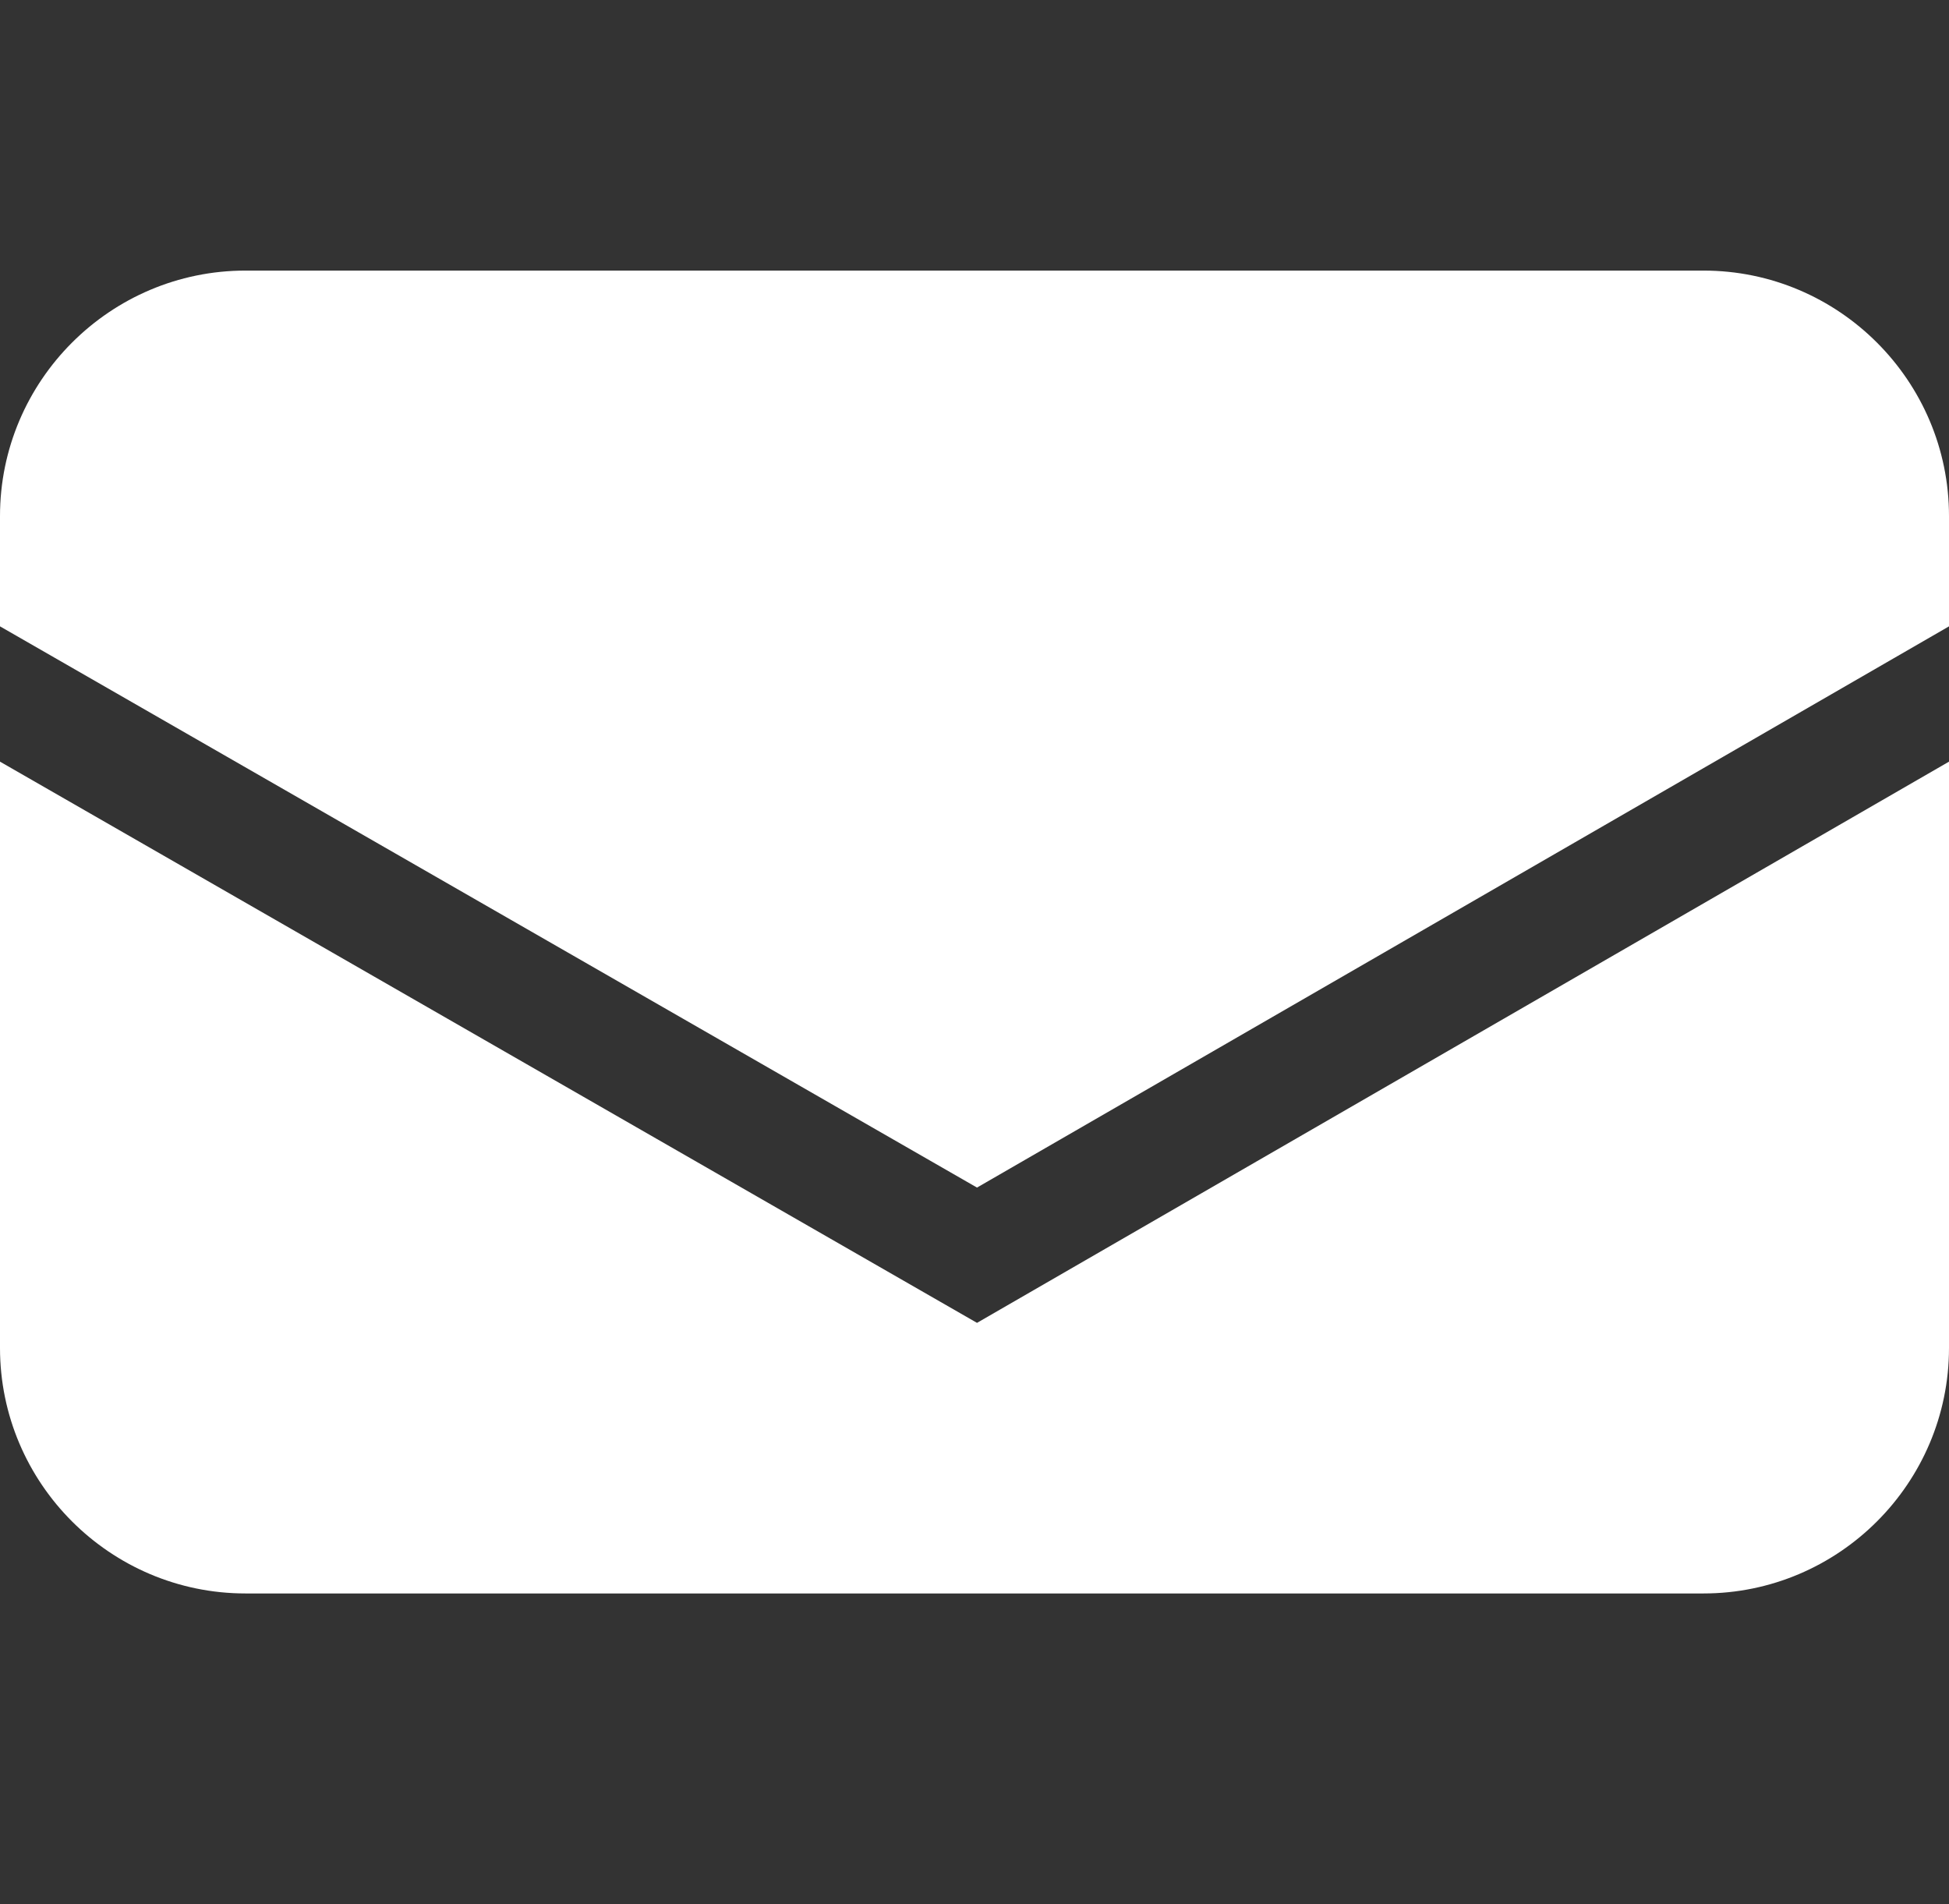 <?xml version="1.0" encoding="utf-8"?>
<!-- Generator: Adobe Illustrator 28.2.0, SVG Export Plug-In . SVG Version: 6.00 Build 0)  -->
<svg version="1.1" id="_レイヤー_2" xmlns="http://www.w3.org/2000/svg" xmlns:xlink="http://www.w3.org/1999/xlink" x="0px"
	 y="0px" width="38.9px" height="38px" viewBox="0 0 38.9 38" style="enable-background:new 0 0 38.9 38;" xml:space="preserve">
<rect x="0" y="0" width="38.9" height="38" fill="#333333" stroke="none"/>
<style type="text/css">
	.st0{fill:#FFFFFF;}
</style>
<g>
	<path class="st0" d="M19.5,26.4L0,15.2v11.7c0,2.7,2.2,4.9,4.9,4.9H34c2.7,0,4.9-2.2,4.9-4.9V15.2L19.5,26.4L19.5,26.4z"/>
	<path class="st0" d="M38.9,12.5v-2.2c0-2.7-2.2-4.9-4.9-4.9H4.9C2.2,5.4,0,7.6,0,10.3v2.2l19.5,11.2L38.9,12.5z"/>
</g>
</svg>
